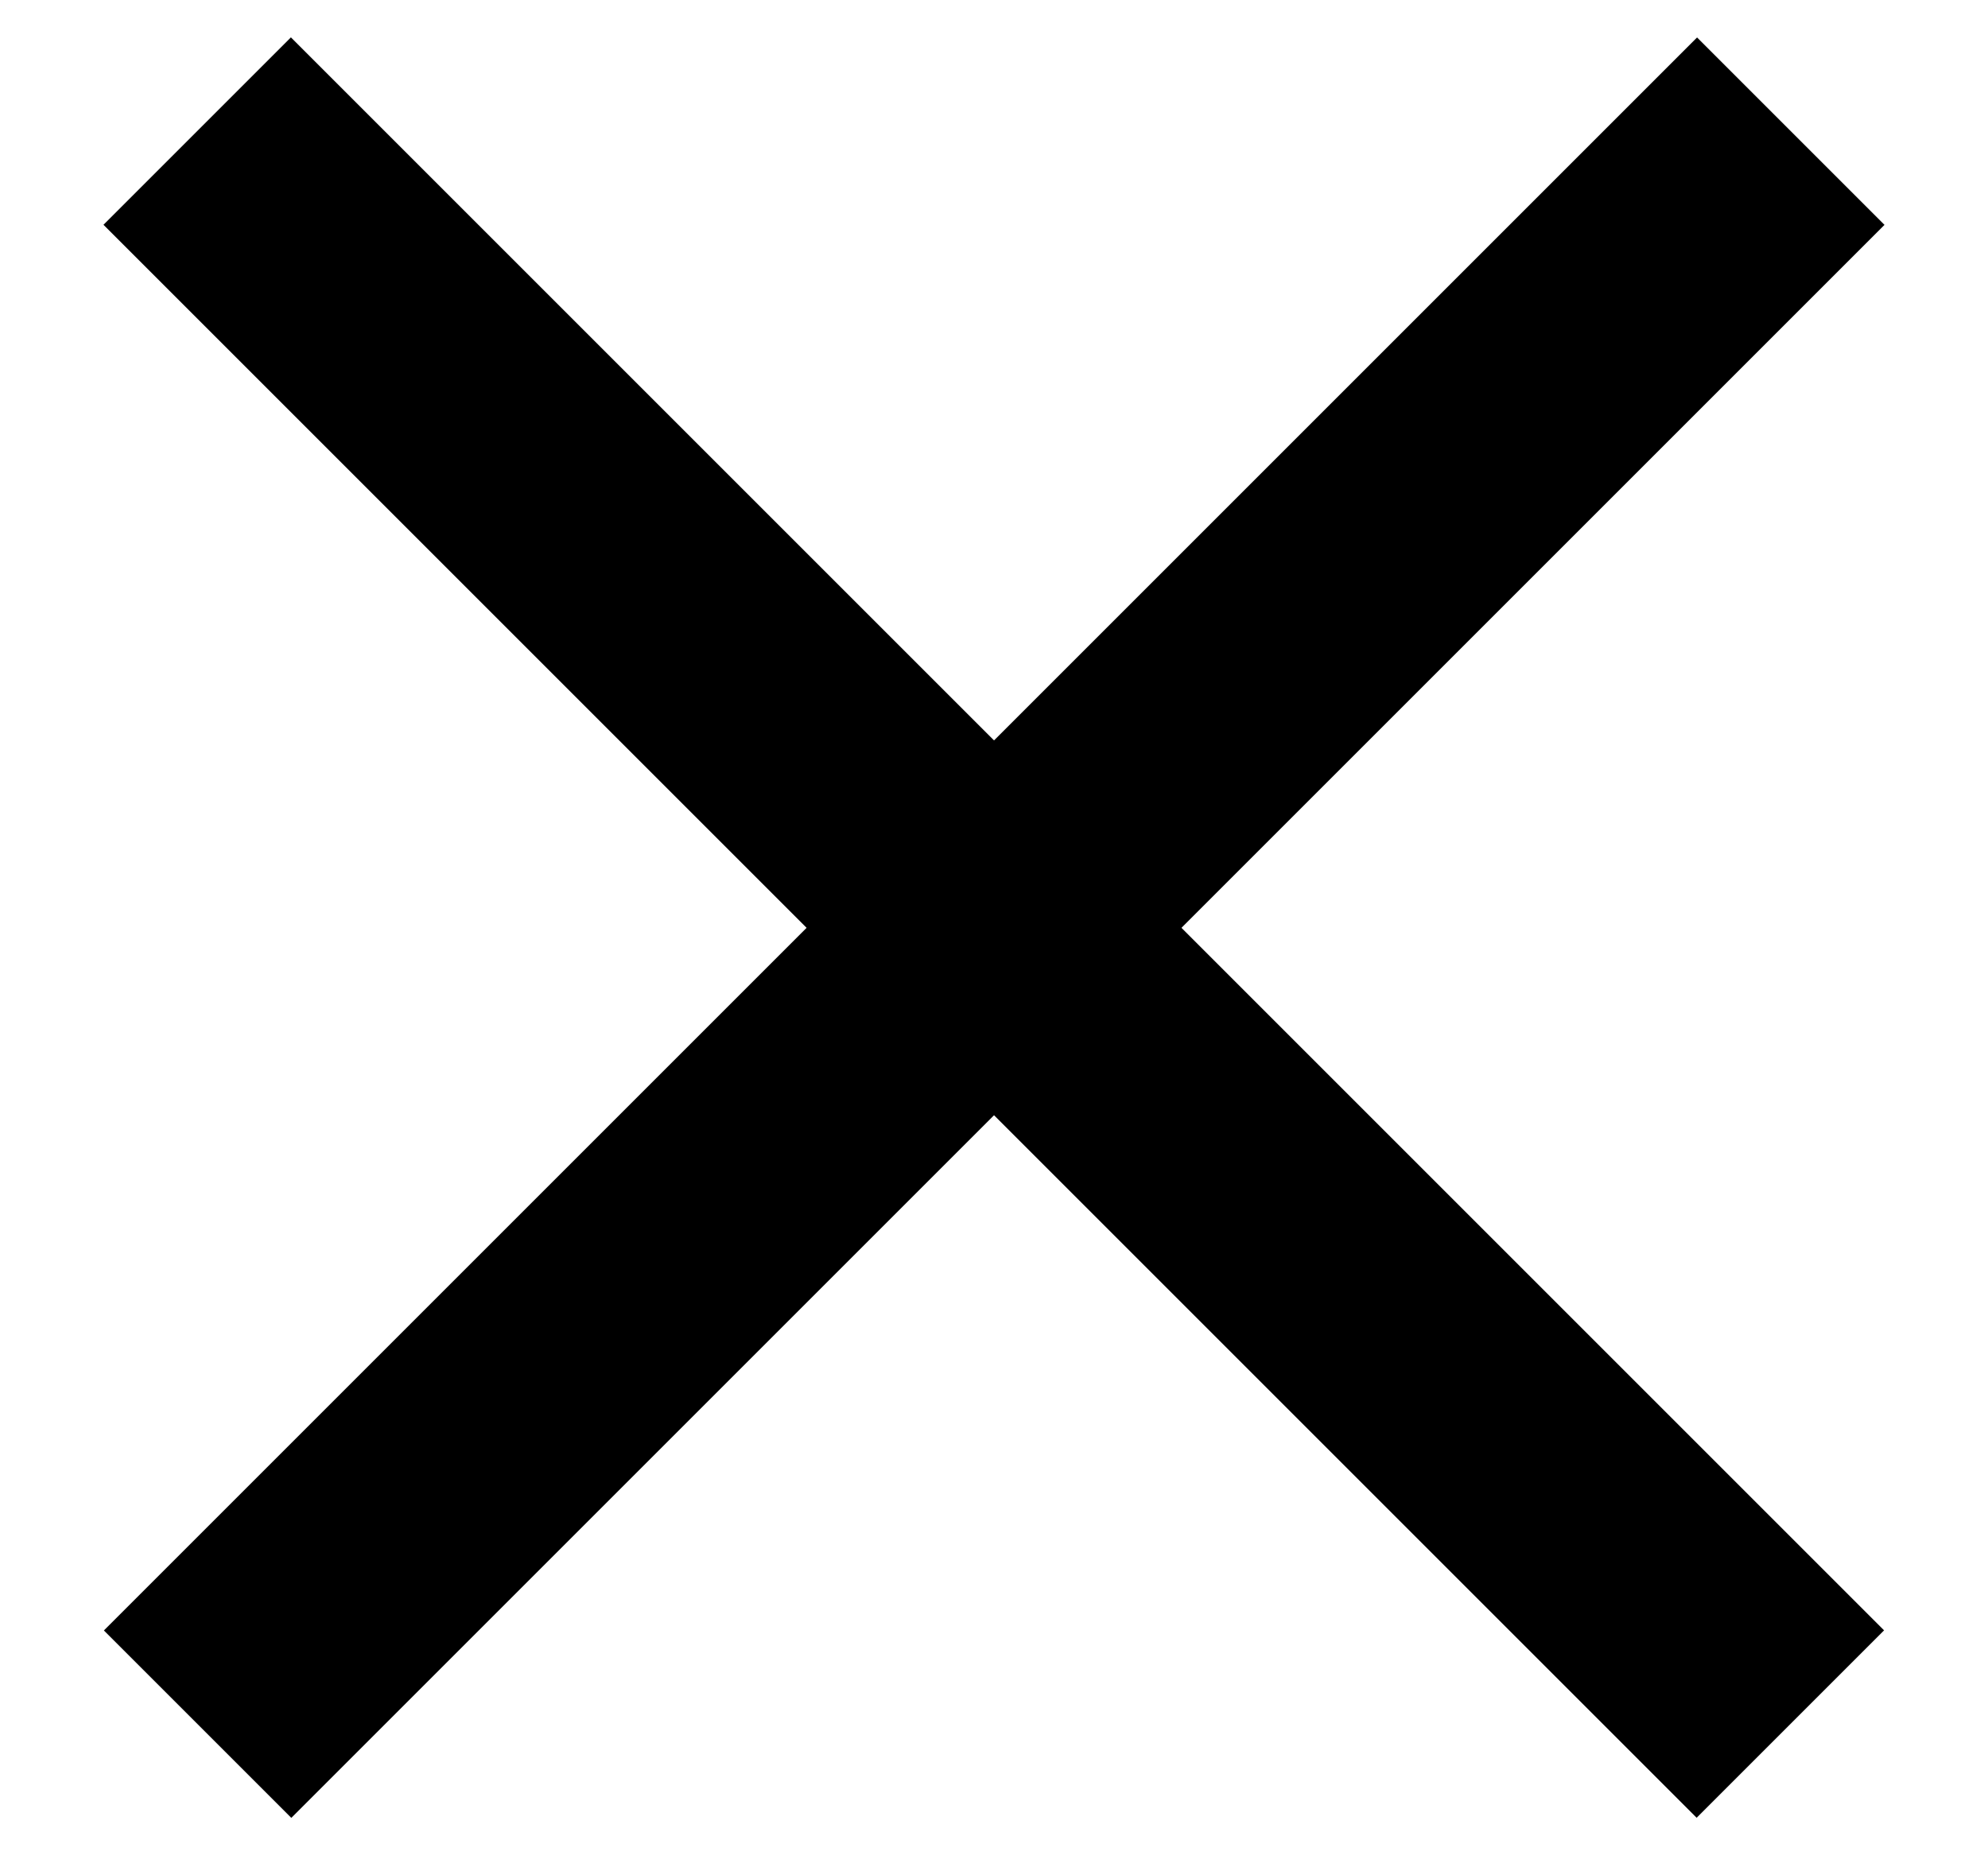 <?xml version="1.0" encoding="UTF-8"?> <svg xmlns="http://www.w3.org/2000/svg" width="15" height="14" viewBox="0 0 15 14" fill="none"> <rect x="2.195" y="0.282" width="17" height="2" transform="rotate(45 2.195 0.282)" fill="black"></rect> <rect x="14.219" y="1.697" width="17" height="2" transform="rotate(135 14.219 1.697)" fill="black"></rect> </svg> 